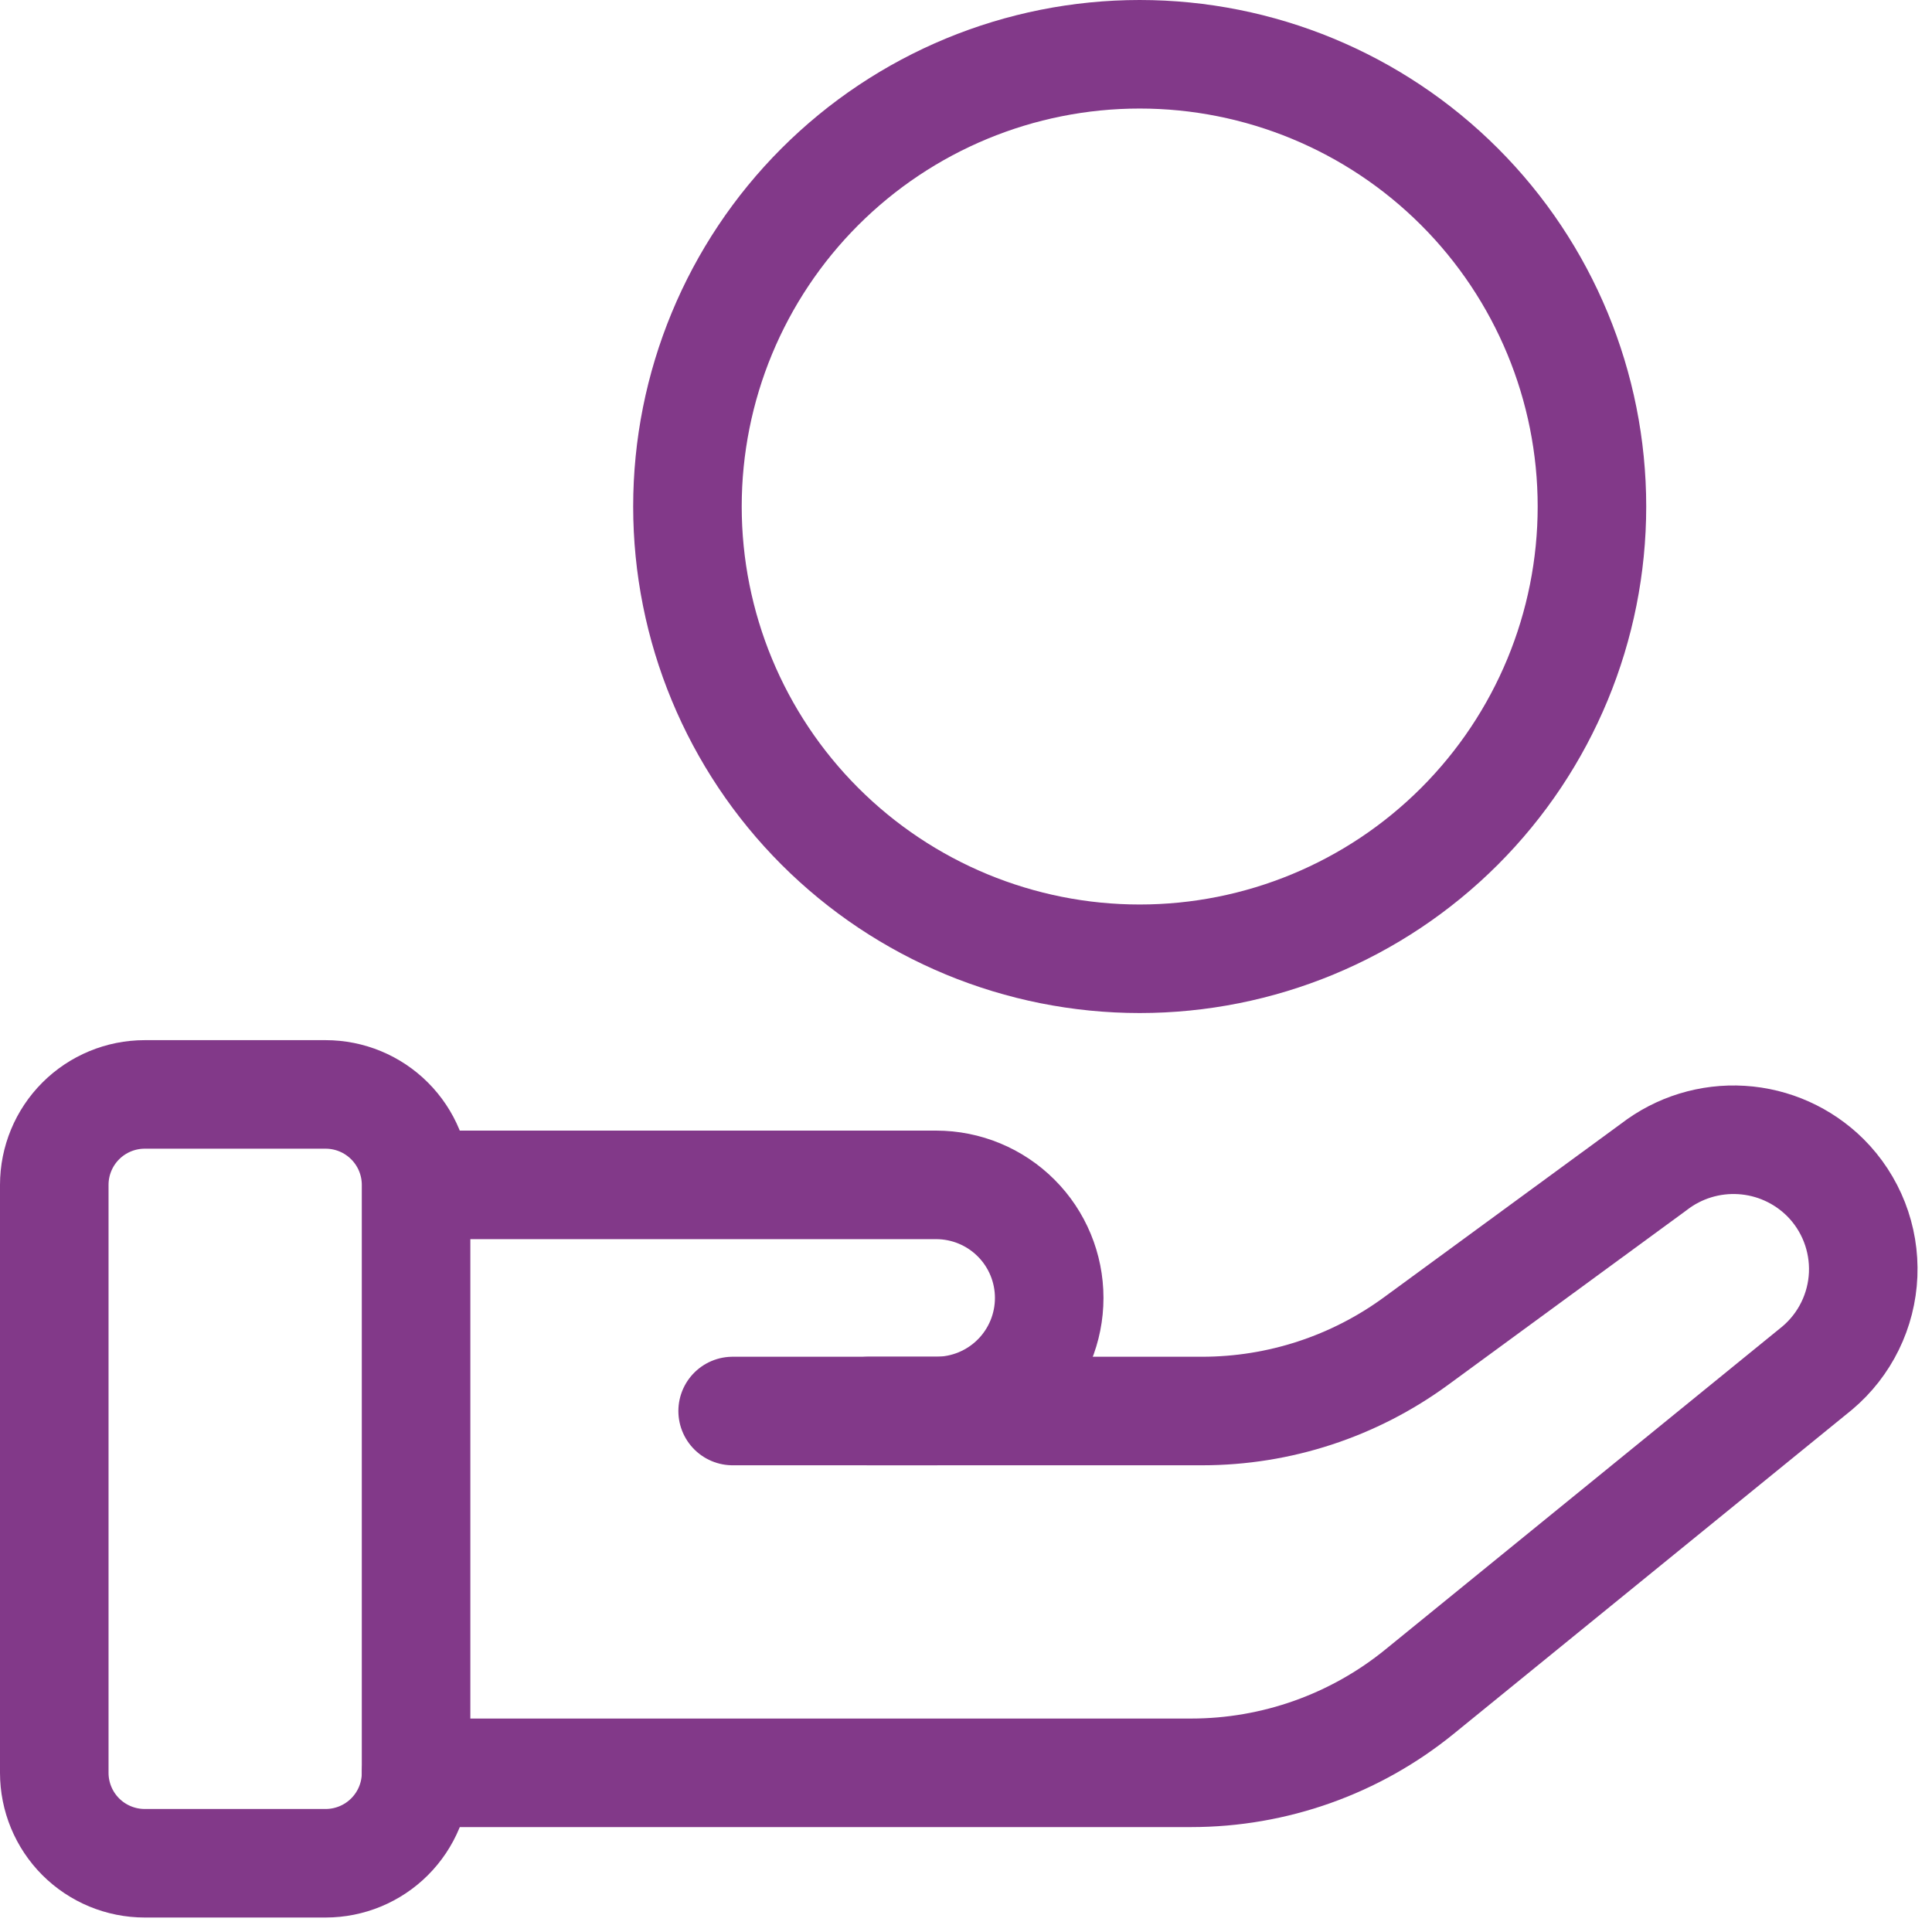 <svg width="89" height="89" viewBox="0 0 89 89" fill="none" xmlns="http://www.w3.org/2000/svg">
<path d="M19.167 54.583V81.666C19.167 82.772 18.728 83.831 17.946 84.613C17.165 85.394 16.105 85.833 15 85.833H6.667C5.562 85.833 4.502 85.394 3.72 84.613C2.939 83.831 2.5 82.772 2.5 81.666V54.583C2.5 53.478 2.939 52.418 3.72 51.637C4.502 50.855 5.562 50.416 6.667 50.416H15C16.105 50.416 17.165 50.855 17.946 51.637C18.728 52.418 19.167 53.478 19.167 54.583ZM19.167 54.583H43.125C44.506 54.583 45.831 55.132 46.808 56.109C47.785 57.085 48.333 58.41 48.333 59.791C48.333 61.173 47.785 62.498 46.808 63.474C45.831 64.451 44.506 65 43.125 65H33.75" stroke="#823989" stroke-width="5" stroke-linecap="round" stroke-linejoin="round"/>
<path d="M40.001 65H55.385C58.925 64.999 62.374 63.871 65.231 61.779L76.185 53.758C77.336 52.867 78.773 52.425 80.226 52.515C81.68 52.604 83.051 53.22 84.085 54.246C84.669 54.829 85.125 55.527 85.426 56.296C85.726 57.065 85.863 57.887 85.829 58.712C85.794 59.536 85.589 60.345 85.225 61.086C84.862 61.827 84.349 62.484 83.718 63.017L65.397 77.925C62.425 80.345 58.709 81.666 54.876 81.667H19.168M73.335 23.333C73.335 28.859 71.14 34.158 67.233 38.065C63.326 41.972 58.027 44.167 52.501 44.167C46.976 44.167 41.677 41.972 37.77 38.065C33.863 34.158 31.668 28.859 31.668 23.333C31.668 17.808 33.863 12.509 37.77 8.602C41.677 4.695 46.976 2.5 52.501 2.5C58.027 2.5 63.326 4.695 67.233 8.602C71.14 12.509 73.335 17.808 73.335 23.333Z" stroke="#823989" stroke-width="5" stroke-linecap="round" stroke-linejoin="round"/>
</svg>
